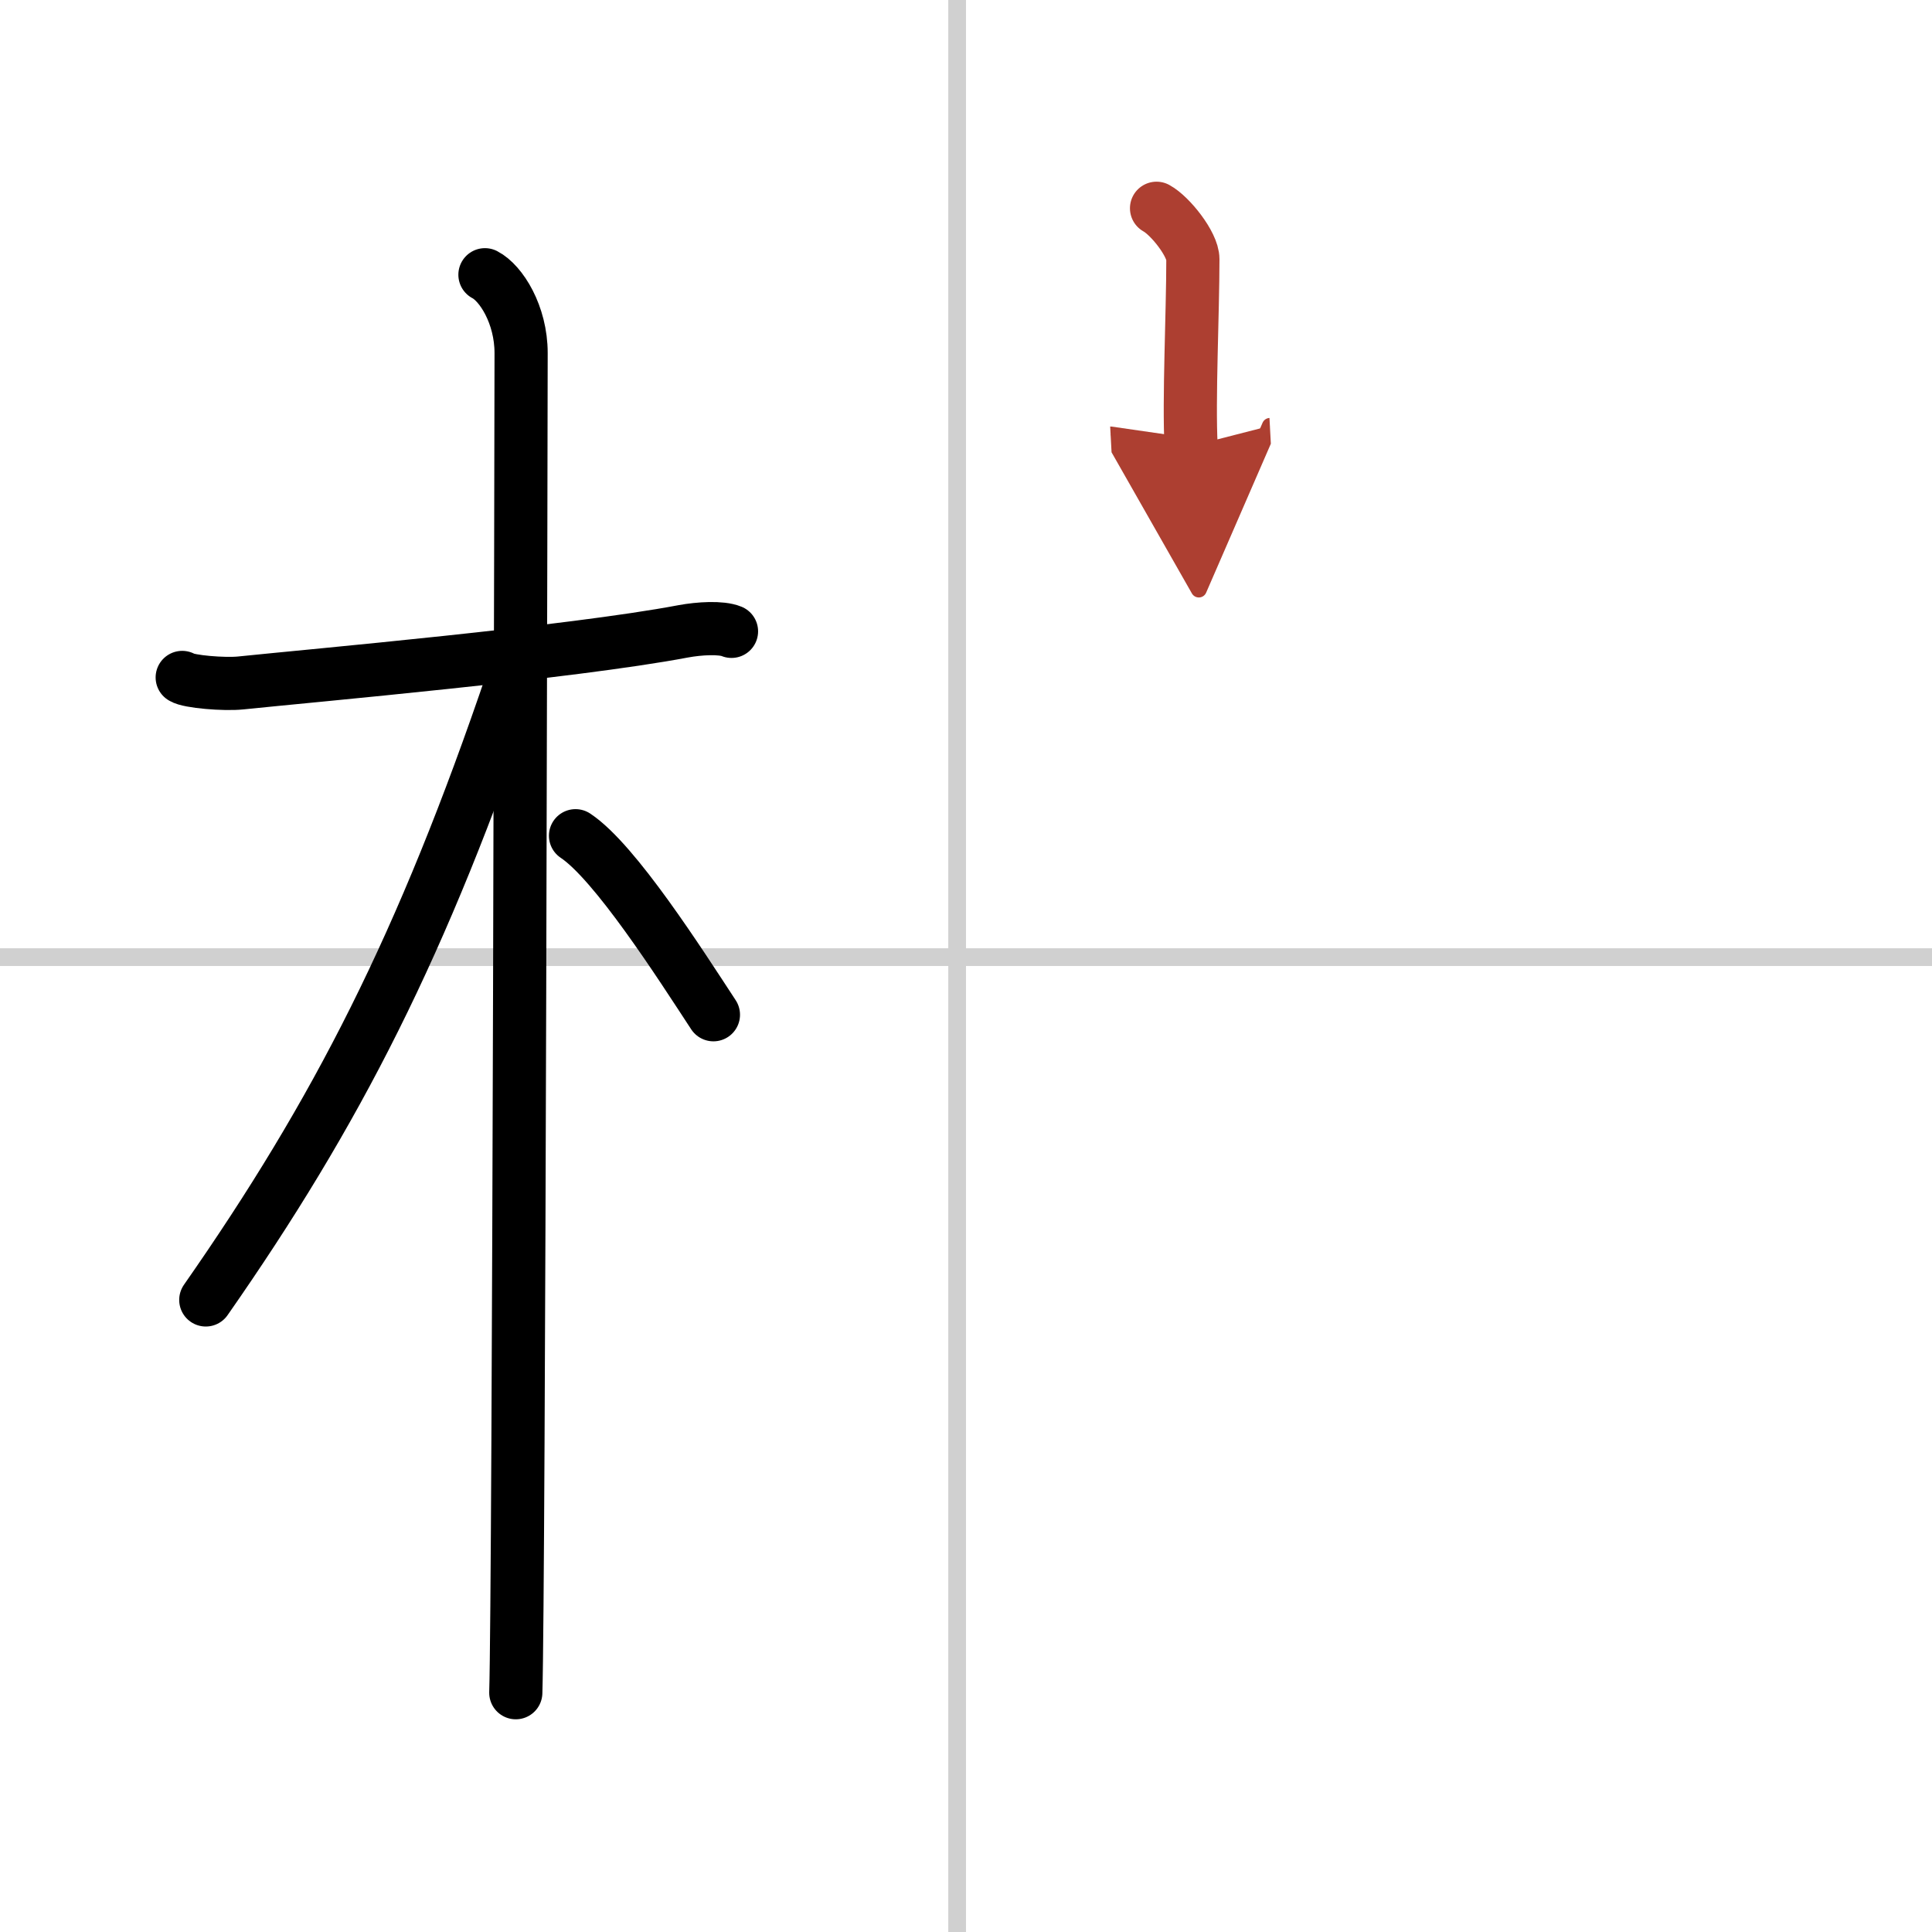 <svg width="400" height="400" viewBox="0 0 109 109" xmlns="http://www.w3.org/2000/svg"><defs><marker id="a" markerWidth="4" orient="auto" refX="1" refY="5" viewBox="0 0 10 10"><polyline points="0 0 10 5 0 10 1 5" fill="#ad3f31" stroke="#ad3f31"/></marker></defs><g fill="none" stroke="#000" stroke-linecap="round" stroke-linejoin="round" stroke-width="3"><rect width="100%" height="100%" fill="#fff" stroke="#fff"/><line x1="54" x2="54" y2="109" stroke="#d0d0d0" stroke-width="1"/><line x2="109" y1="54" y2="54" stroke="#d0d0d0" stroke-width="1"/><path d="m10.28 38.22c0.35 0.24 2.39 0.41 3.31 0.31 3.94-0.41 18.62-1.71 24.95-2.91 0.92-0.17 2.15-0.24 2.73 0"/><path d="m27.36 15.5c0.91 0.47 2.04 2.25 2.04 4.42 0 0.95-0.12 69.75-0.3 75.58"/><path d="M28.94,38.28C23.84,53.32,19,62.75,11.61,73.34"/><path d="m32.47 47.15c2.23 1.48 5.9 7.23 7.78 10.1"/><path d="m65.25 11.75c0.77 0.42 2.05 2.03 2.05 2.87 0 3.06-0.24 7.95-0.1 10.55" marker-end="url(#a)" stroke="#ad3f31"/></g></svg>
